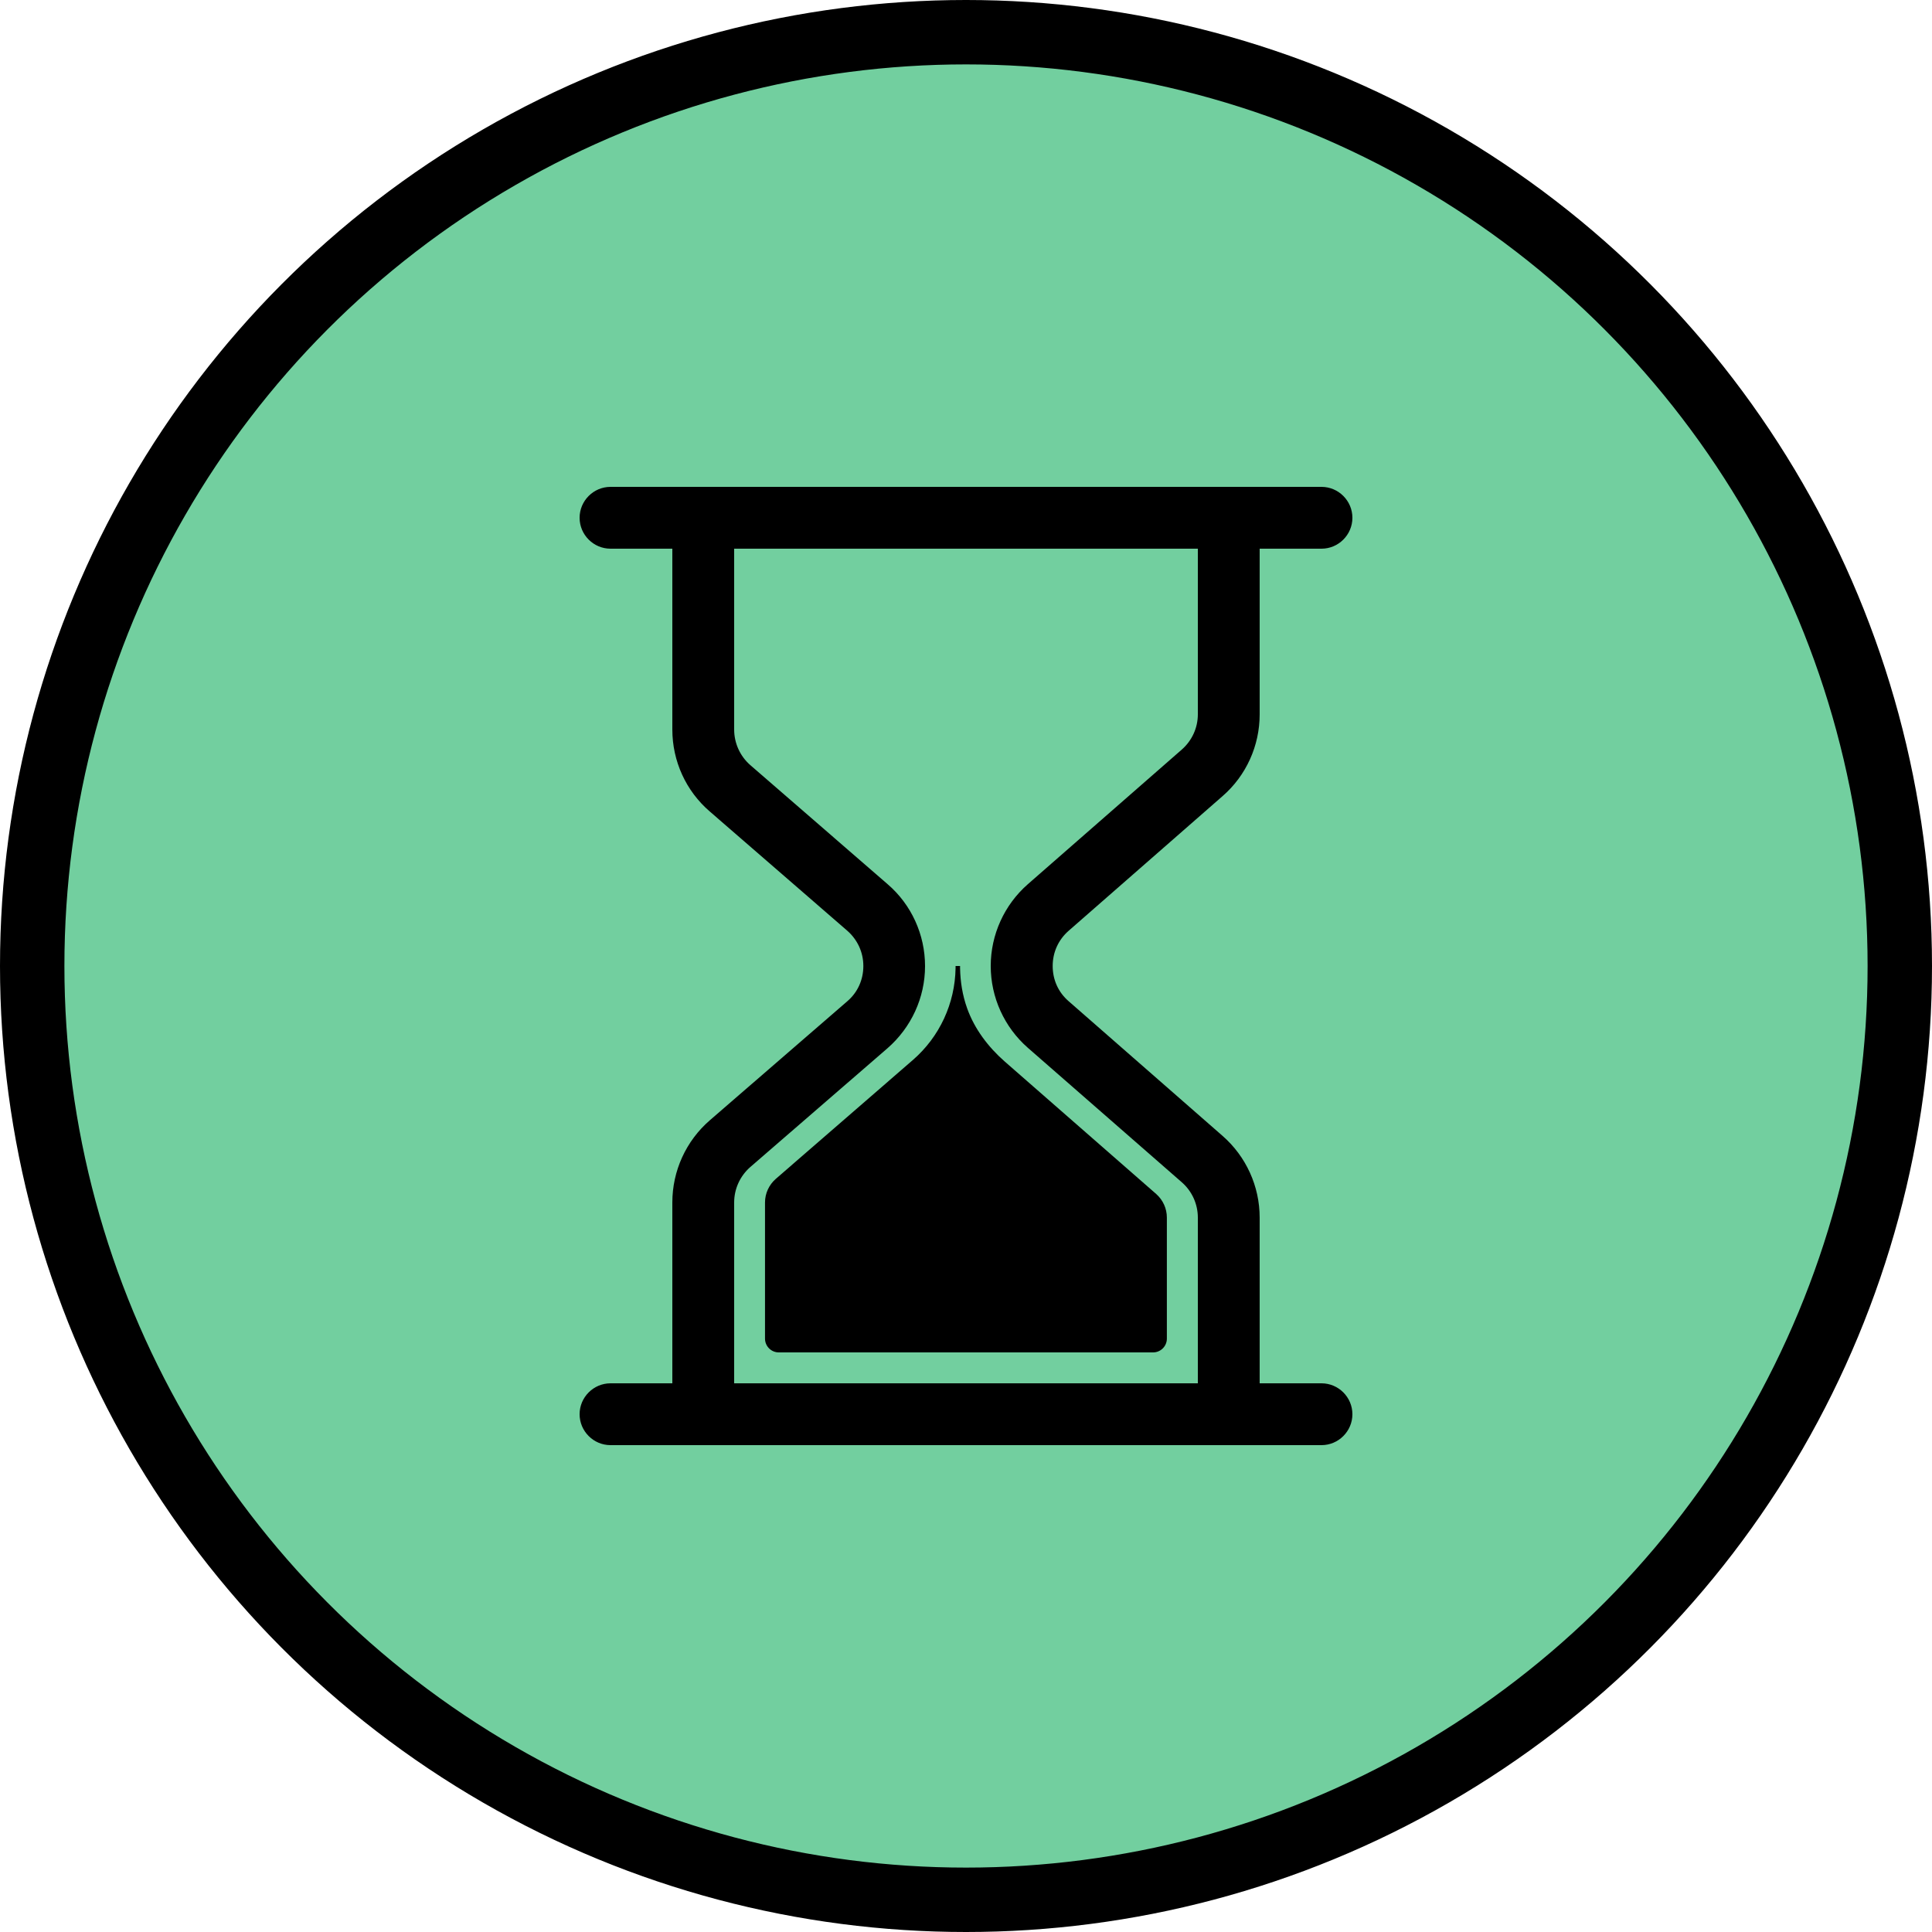 <svg xmlns="http://www.w3.org/2000/svg" fill="none" viewBox="0 0 30 30" height="30" width="30">
<circle stroke="black" fill="#72CF9F" r="14.5" cy="15" cx="15"></circle>
<path fill="black" d="M20.52 22.44C20.784 22.44 21 22.224 21 21.96C21 21.696 20.784 21.48 20.52 21.48H19.56V18.907C19.56 18.42 19.349 17.957 18.984 17.638L16.594 15.547C16.433 15.408 16.346 15.214 16.346 15C16.346 14.786 16.435 14.592 16.594 14.453L18.984 12.362C19.351 12.043 19.56 11.58 19.56 11.093V8.52H20.52C20.784 8.52 21 8.304 21 8.04C21 7.776 20.784 7.56 20.52 7.56H19.56H10.44H9.48C9.216 7.56 9 7.776 9 8.04C9 8.304 9.216 8.52 9.48 8.52H10.44V11.328C10.44 11.818 10.651 12.283 11.023 12.602L13.154 14.45C13.315 14.59 13.406 14.787 13.406 15C13.406 15.214 13.318 15.411 13.154 15.55L11.023 17.395C10.651 17.717 10.44 18.183 10.44 18.672V21.48H9.48C9.216 21.48 9 21.696 9 21.96C9 22.224 9.216 22.44 9.48 22.44H10.44H19.56H20.52V22.44ZM18.6 21.48H11.4V18.672C11.4 18.461 11.491 18.262 11.65 18.122L13.781 16.277C14.15 15.955 14.364 15.492 14.364 15.002C14.364 14.513 14.153 14.047 13.781 13.728L11.65 11.88C11.491 11.741 11.4 11.539 11.4 11.328V8.52H18.6V11.093C18.6 11.302 18.509 11.501 18.35 11.64L15.96 13.73C15.595 14.05 15.384 14.513 15.384 15C15.384 15.487 15.595 15.95 15.96 16.27L18.353 18.36C18.511 18.499 18.6 18.698 18.6 18.907L18.6 21.48Z"></path>
<path fill="black" d="M15.601 16.483C15.345 16.258 15.133 15.979 15.018 15.658C14.944 15.451 14.912 15.242 14.908 15.036C14.908 15.024 14.908 15 14.908 15H14.838V15.034C14.829 15.581 14.591 16.097 14.178 16.457L12.047 18.305C11.941 18.398 11.879 18.53 11.879 18.672V20.786C11.879 20.904 11.975 21 12.092 21H17.905C18.023 21 18.119 20.904 18.119 20.786V18.907C18.119 18.766 18.059 18.634 17.953 18.54L15.601 16.483Z"></path>
</svg>
